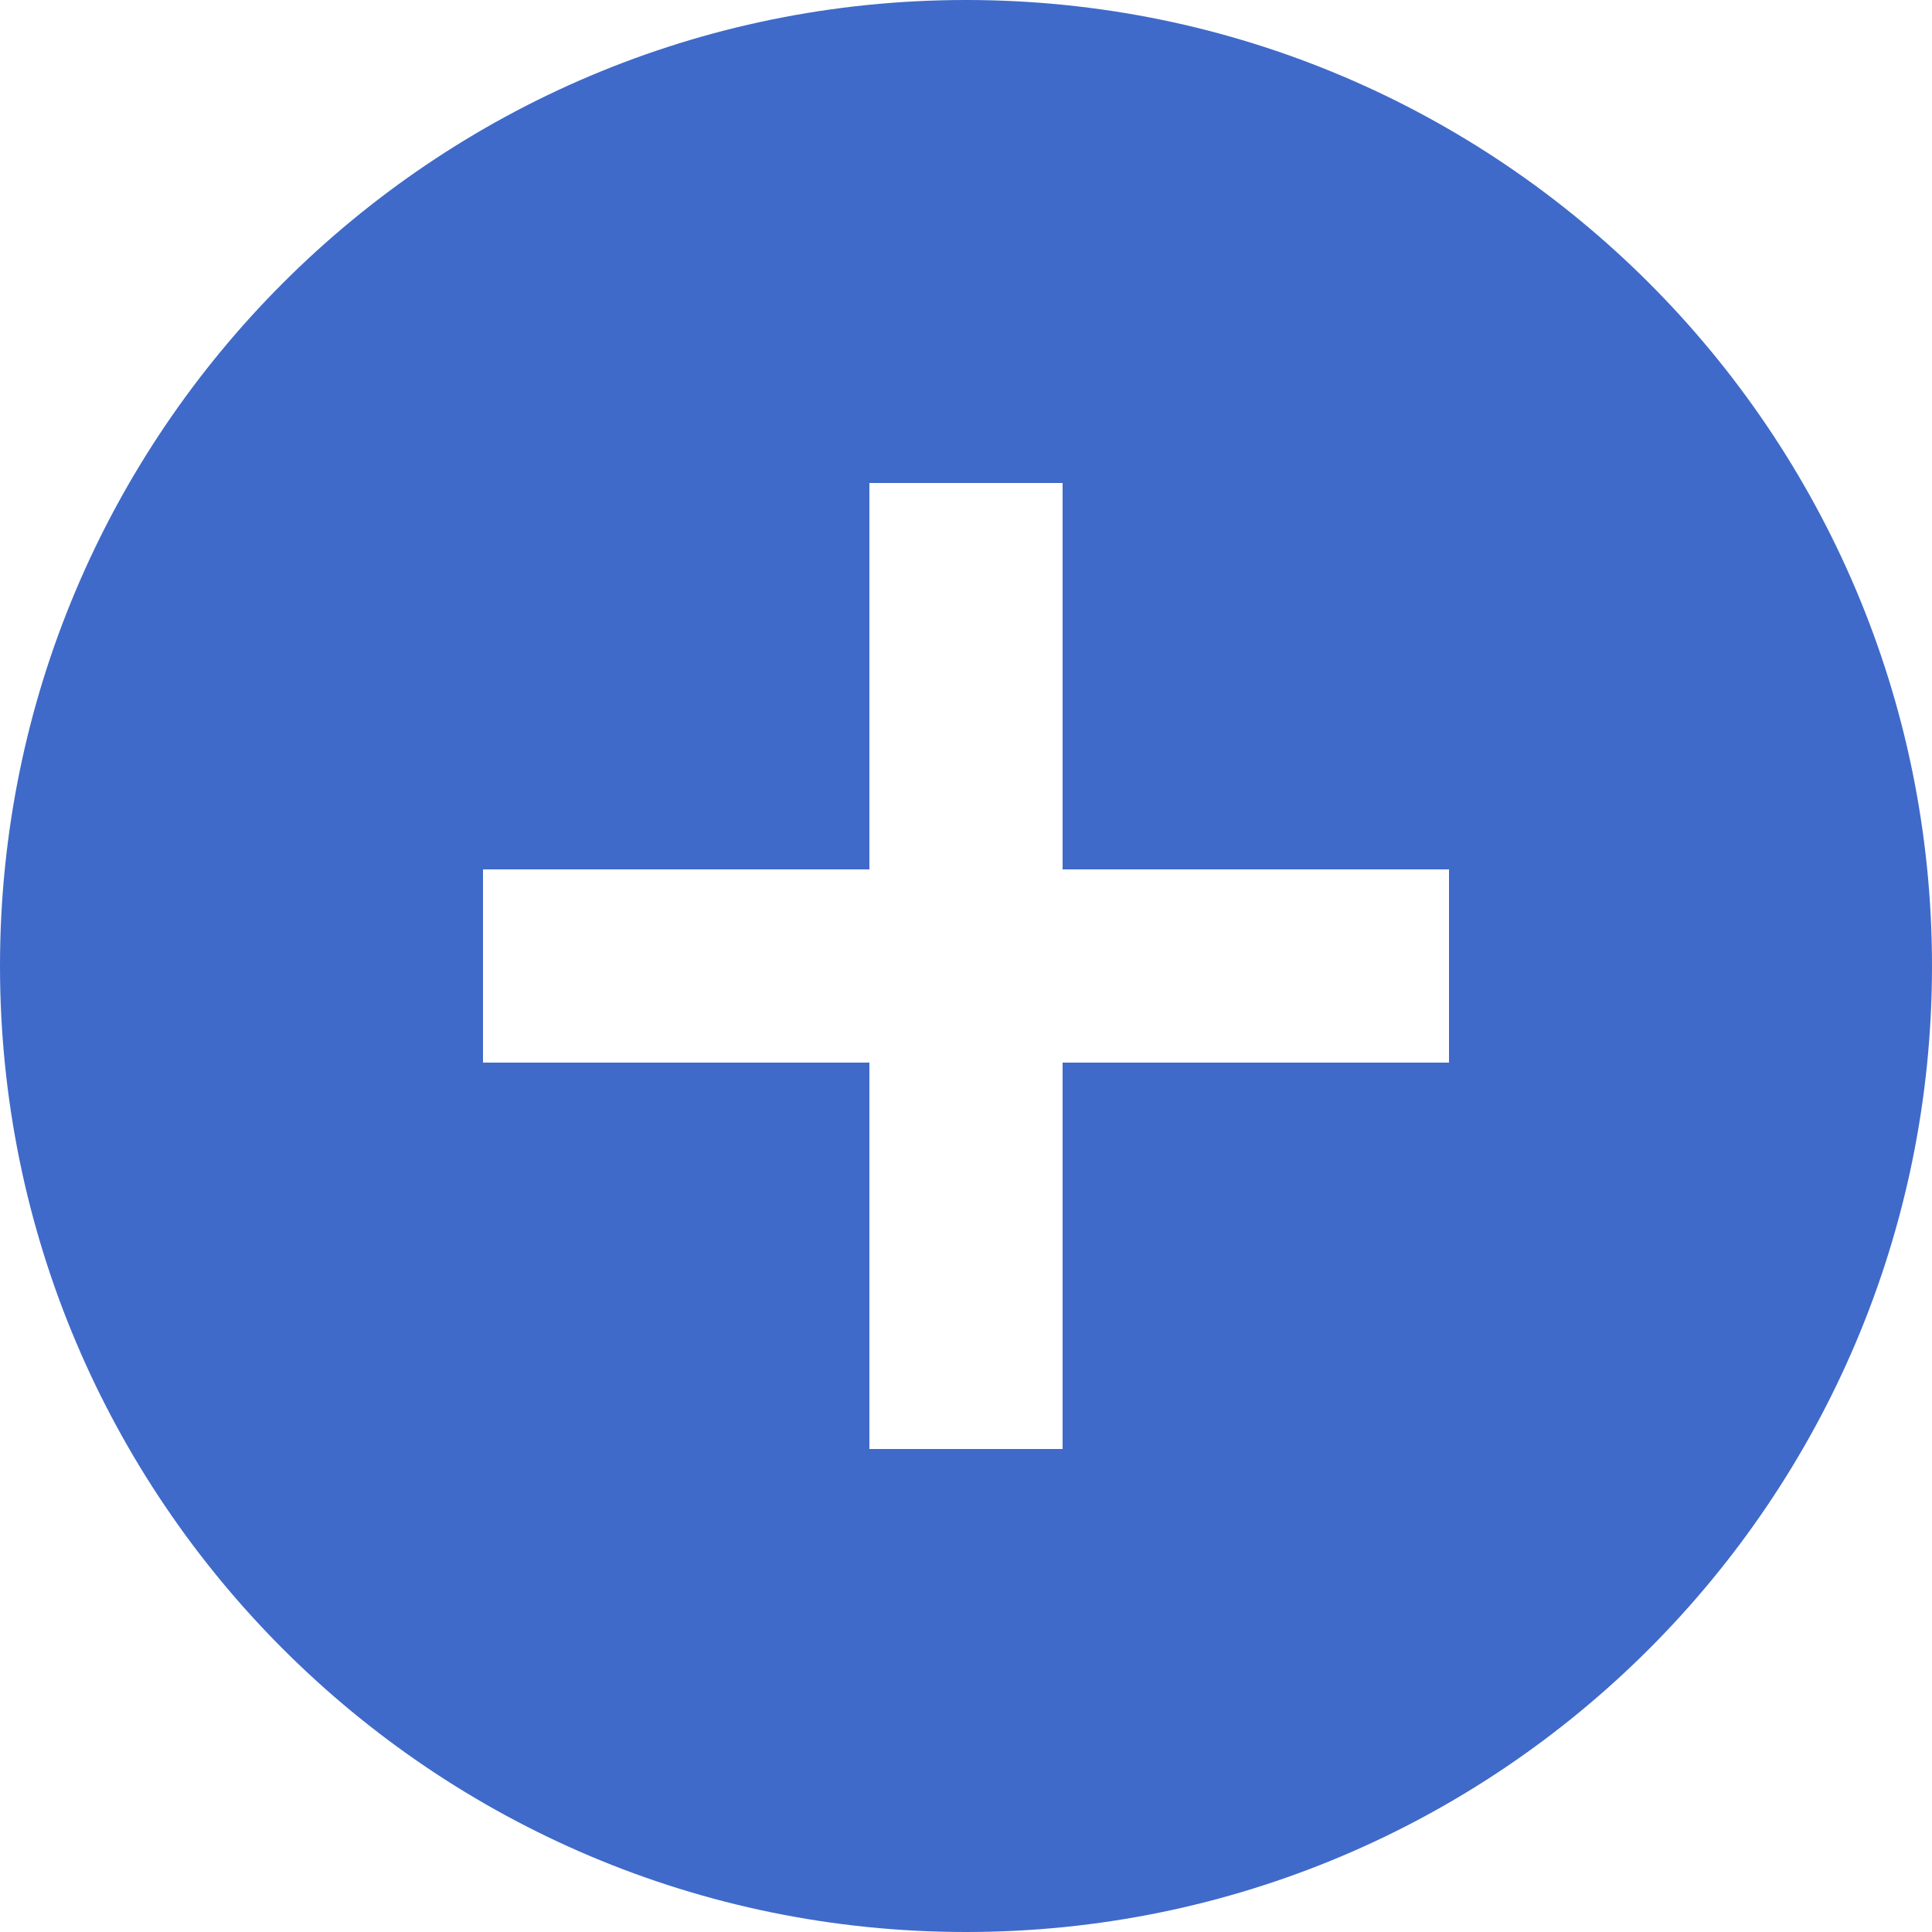 <?xml version="1.0" encoding="UTF-8"?><svg id="_レイヤー_2" xmlns="http://www.w3.org/2000/svg" viewBox="0 0 28 28"><defs><style>.cls-1{fill:#3f6ac9;}</style></defs><g id="_レイヤー_1-2"><path class="cls-1" d="m14,0C6.27,0,0,6.27,0,14s6.27,14,14,14,14-6.27,14-14S21.73,0,14,0Zm7,15.4h-5.6v5.6h-2.8v-5.6h-5.6v-2.8h5.6v-5.6h2.8v5.6h5.6v2.8Z"/></g></svg>